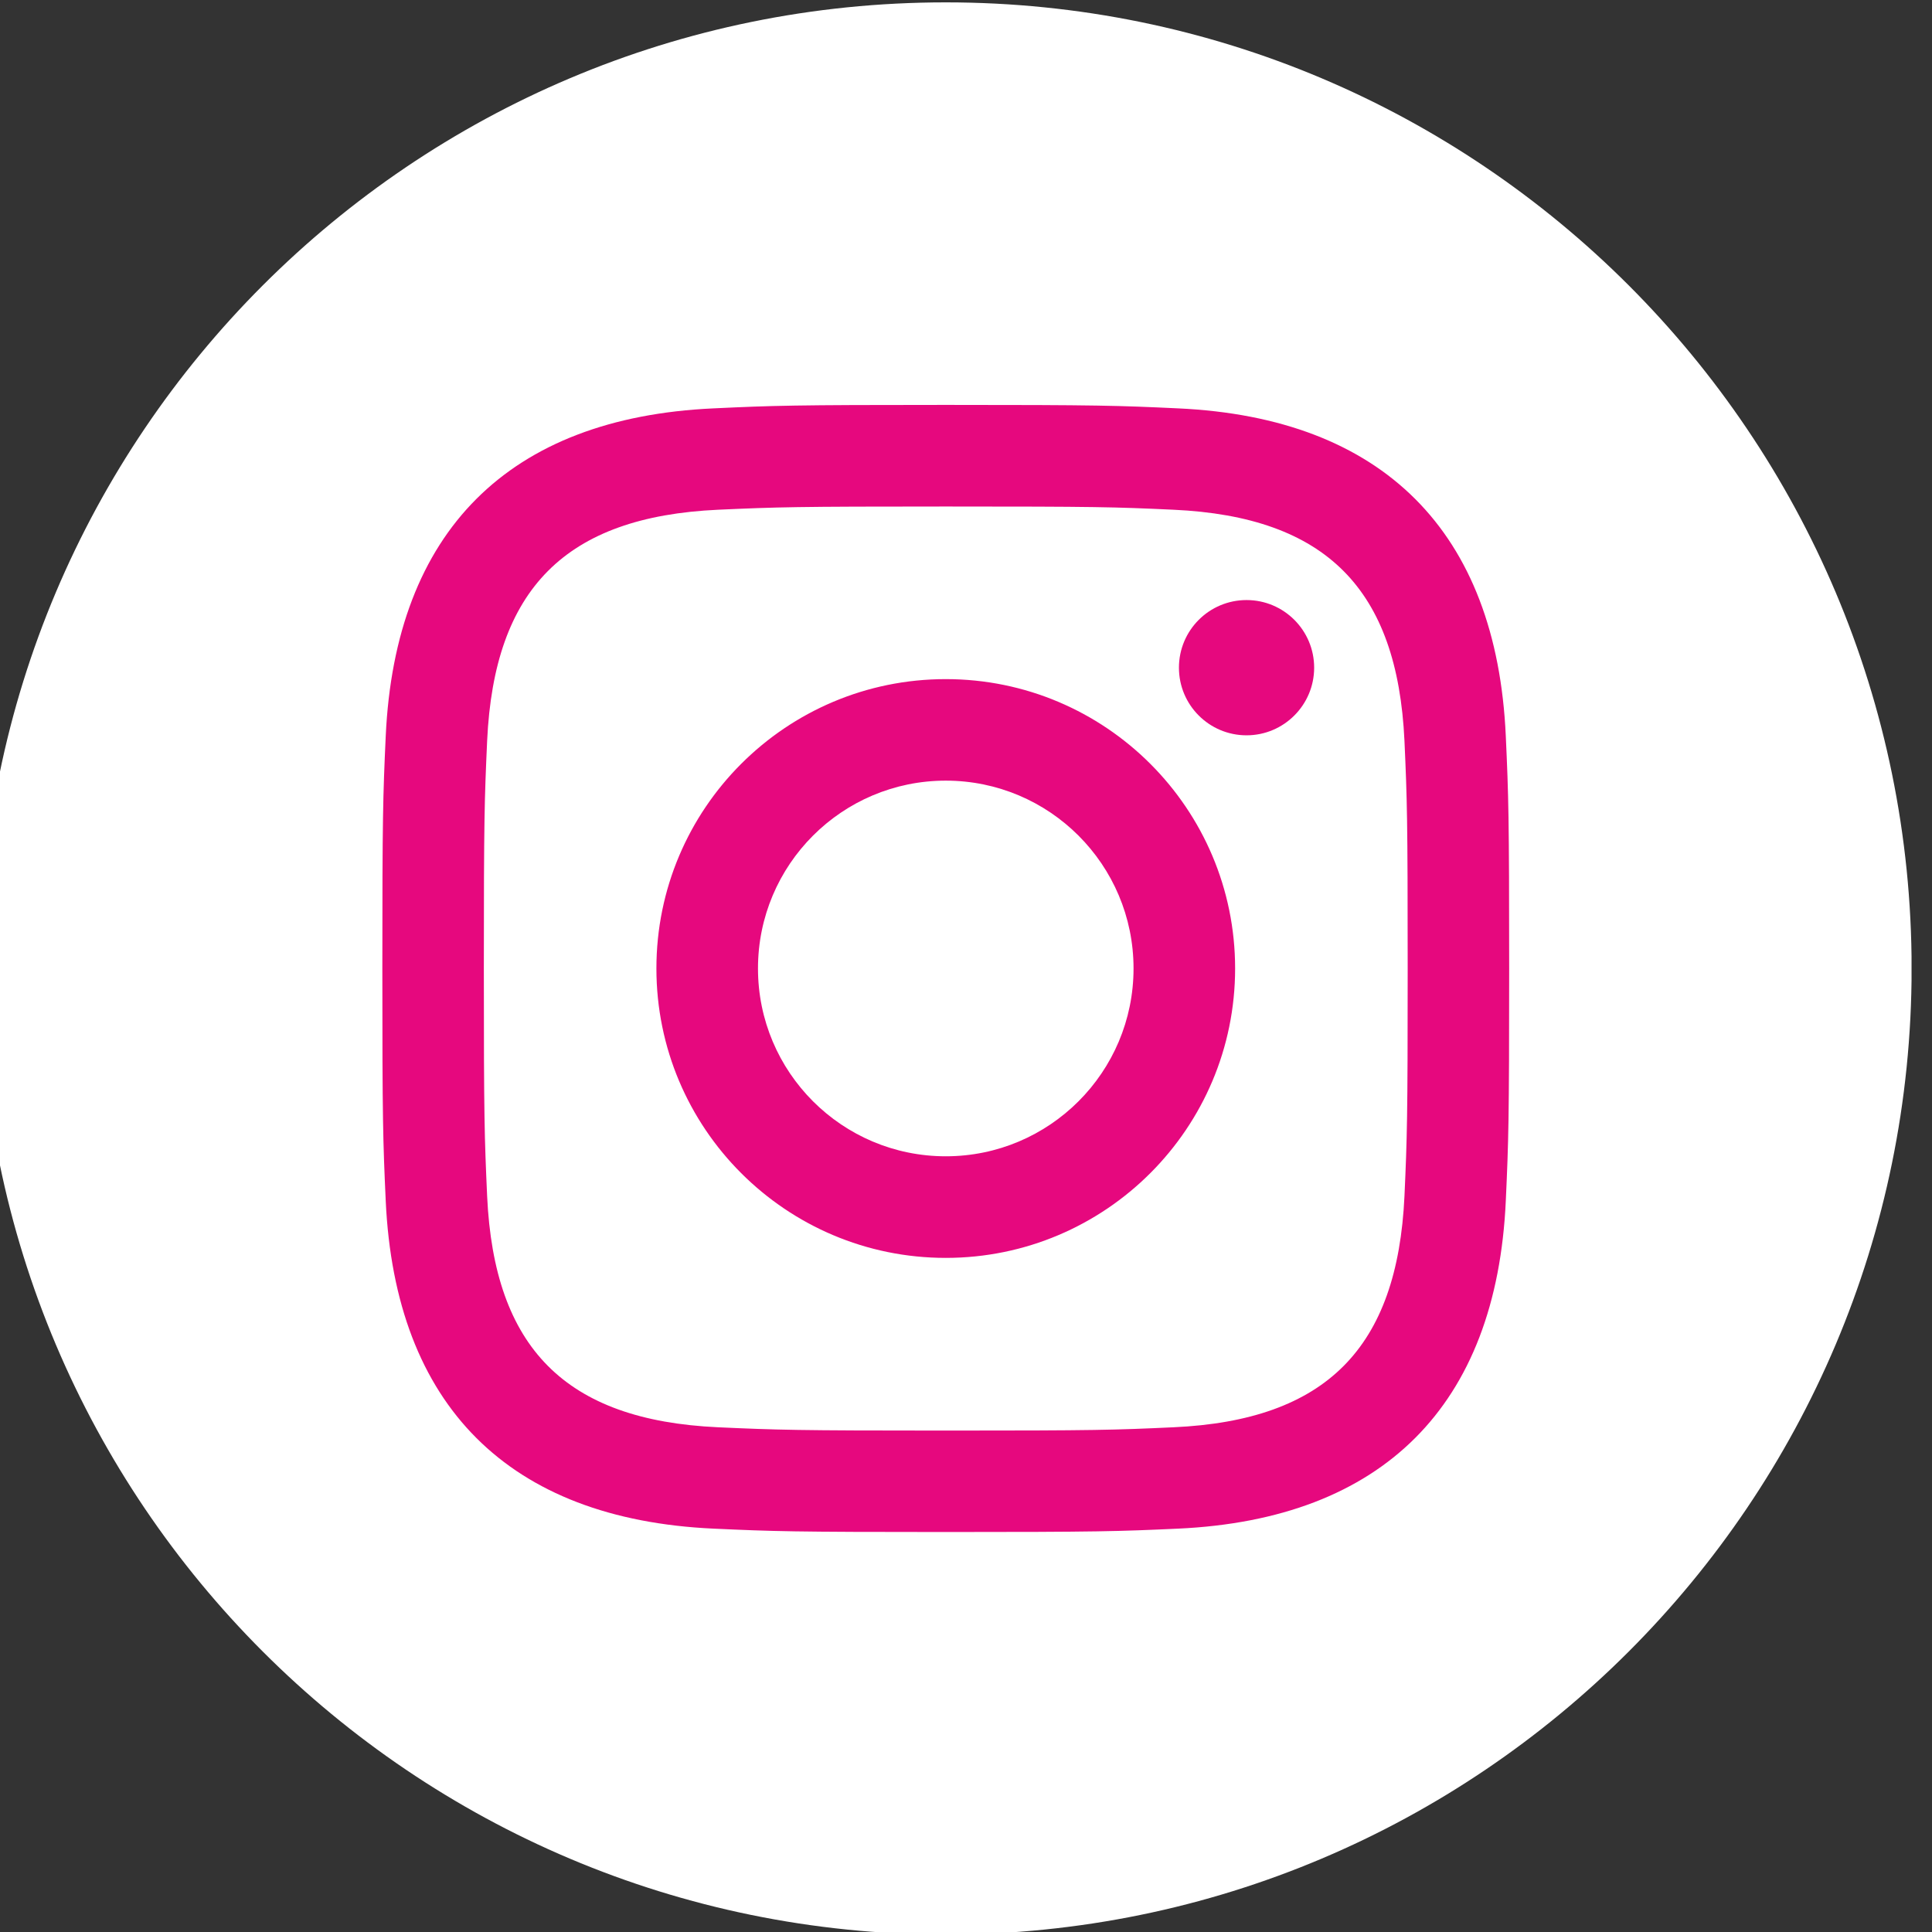 <?xml version="1.0" encoding="UTF-8" standalone="no"?>
<!DOCTYPE svg PUBLIC "-//W3C//DTD SVG 1.1//EN" "http://www.w3.org/Graphics/SVG/1.1/DTD/svg11.dtd">
<svg width="100%" height="100%" viewBox="0 0 100 100" version="1.1" xmlns="http://www.w3.org/2000/svg" xmlns:xlink="http://www.w3.org/1999/xlink" xml:space="preserve" xmlns:serif="http://www.serif.com/" style="fill-rule:evenodd;clip-rule:evenodd;stroke-linejoin:round;stroke-miterlimit:2;">
    <rect x="0" y="0" width="100" height="100" fill="#333333" stroke="none"/>
    <g transform="matrix(1,0,0,1,-3590,-279)">
        <g transform="matrix(1.398,0,0,2.213,-1639.56,-338.674)">
            <rect id="social-instagram" x="3740" y="279.167" width="71.517" height="45.197" style="fill:none;"/>
            <clipPath id="_clip1">
                <rect id="social-instagram1" serif:id="social-instagram" x="3740" y="279.167" width="71.517" height="45.197"/>
            </clipPath>
            <g clip-path="url(#_clip1)">
                <g transform="matrix(1.219,0,0,0.538,-838.101,121.528)">
                    <ellipse cx="3785.01" cy="334.92" rx="27.868" ry="39.893" style="fill:rgb(230,8,126);"/>
                </g>
                <g transform="matrix(2.98,0,0,1.883,3740,279.167)">
                    <path d="M14.829,6.302C14.091,6.268 13.869,6.262 12,6.262C10.131,6.262 9.91,6.269 9.172,6.302C7.273,6.389 6.389,7.288 6.302,9.172C6.269,9.91 6.261,10.131 6.261,12C6.261,13.869 6.269,14.09 6.302,14.829C6.389,16.708 7.269,17.612 9.172,17.699C9.909,17.732 10.131,17.74 12,17.74C13.87,17.74 14.091,17.733 14.829,17.699C16.728,17.613 17.611,16.711 17.699,14.829C17.732,14.091 17.739,13.869 17.739,12C17.739,10.131 17.732,9.91 17.699,9.172C17.611,7.289 16.726,6.389 14.829,6.302ZM12,15.595C10.015,15.595 8.405,13.986 8.405,12C8.405,10.015 10.015,8.406 12,8.406C13.985,8.406 15.595,10.015 15.595,12C15.595,13.985 13.985,15.595 12,15.595ZM15.737,9.104C15.273,9.104 14.897,8.728 14.897,8.264C14.897,7.8 15.273,7.424 15.737,7.424C16.201,7.424 16.577,7.8 16.577,8.264C16.577,8.727 16.201,9.104 15.737,9.104ZM14.333,12C14.333,13.289 13.288,14.333 12,14.333C10.712,14.333 9.667,13.289 9.667,12C9.667,10.711 10.712,9.667 12,9.667C13.288,9.667 14.333,10.711 14.333,12ZM12,0C5.373,0 0,5.373 0,12C0,18.627 5.373,24 12,24C18.627,24 24,18.627 24,12C24,5.373 18.627,0 12,0ZM18.958,14.886C18.843,17.431 17.426,18.841 14.887,18.958C14.14,18.992 13.901,19 12,19C10.099,19 9.861,18.992 9.114,18.958C6.57,18.841 5.159,17.429 5.042,14.886C5.008,14.14 5,13.901 5,12C5,10.099 5.008,9.861 5.042,9.114C5.159,6.57 6.571,5.159 9.114,5.043C9.861,5.008 10.099,5 12,5C13.901,5 14.14,5.008 14.887,5.043C17.432,5.16 18.844,6.575 18.958,9.114C18.992,9.861 19,10.099 19,12C19,13.901 18.992,14.14 18.958,14.886Z" style="fill:white;fill-rule:nonzero;"/>
                </g>
            </g>
        </g>
    </g>
</svg>
